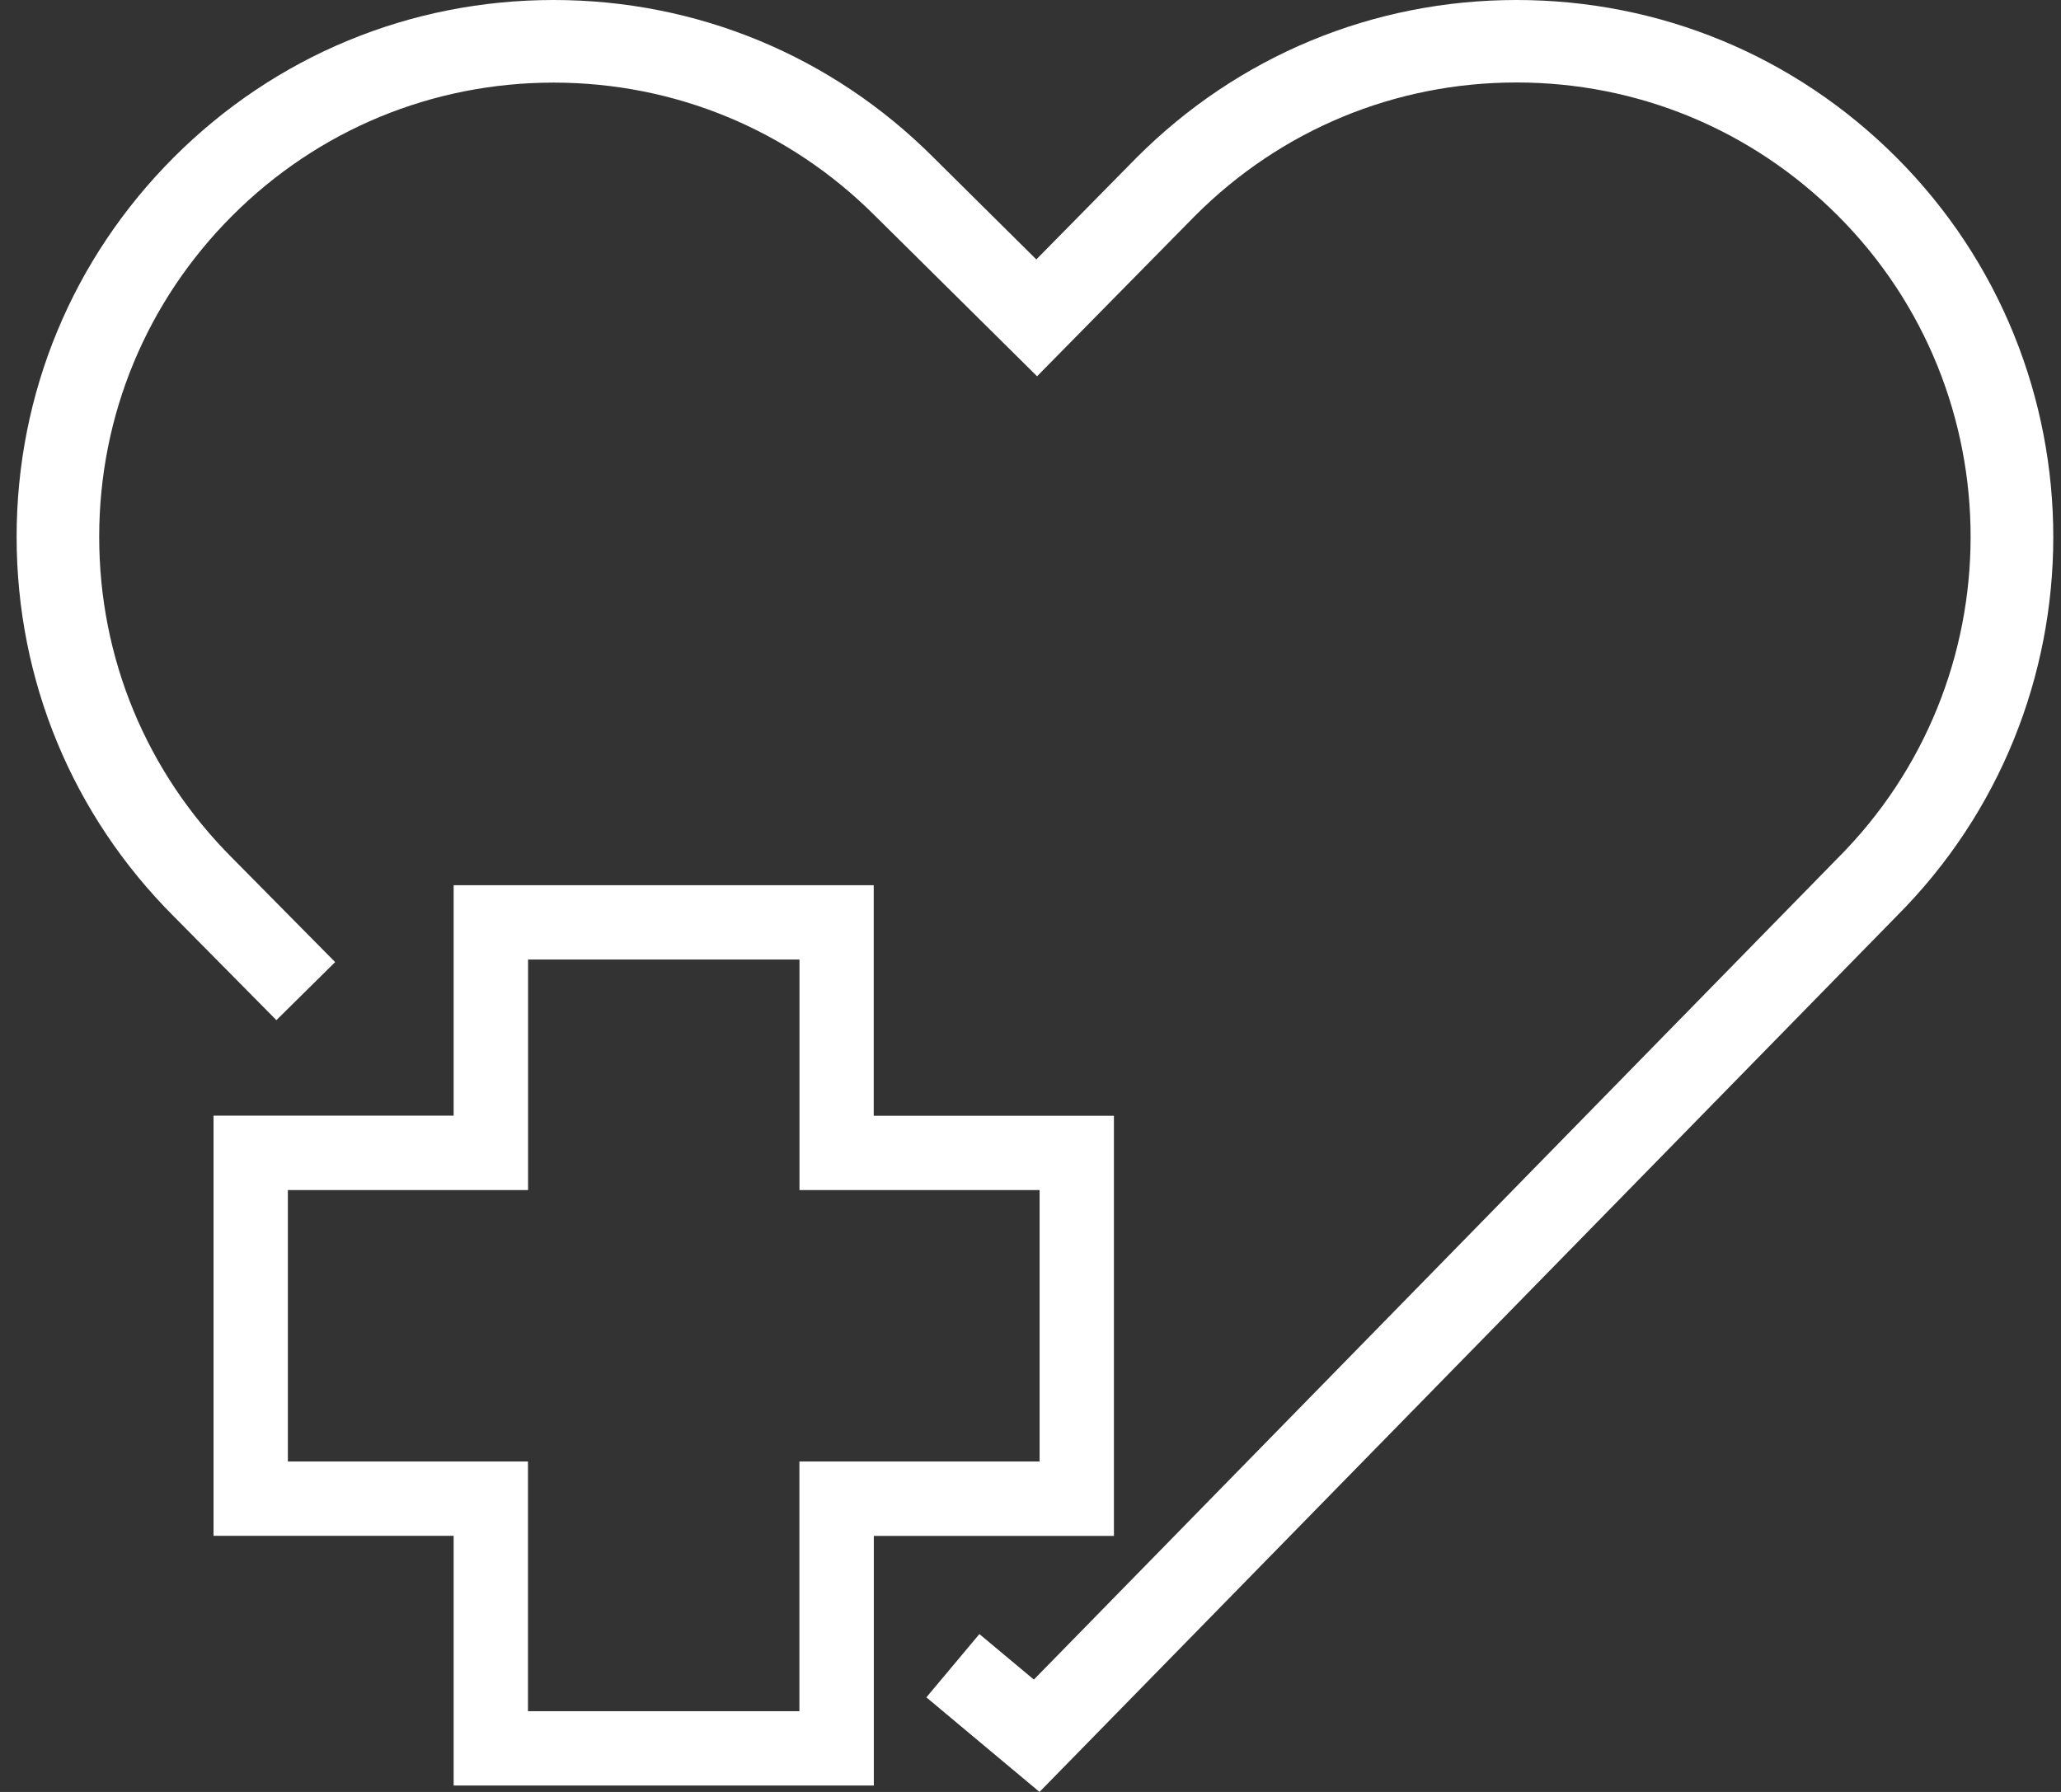 <svg width="46" height="40" viewBox="0 0 46 40" fill="none" xmlns="http://www.w3.org/2000/svg">
<rect x="0" y="0" width="46" height="40" fill="#333333" stroke="none"/>
<path d="M23.201 40L20.676 37.889L21.859 36.476L23.075 37.492L41.011 19.161C44.972 15.2 44.972 8.766 41.018 4.812C39.103 2.897 36.556 1.841 33.848 1.841C31.138 1.841 28.593 2.897 26.678 4.812L23.147 8.399L19.529 4.816C17.612 2.899 15.065 1.844 12.355 1.844C9.647 1.844 7.1 2.899 5.185 4.814C3.27 6.729 2.214 9.276 2.214 11.984C2.214 14.694 3.27 17.239 5.185 19.154L7.48 21.476L6.169 22.772L3.878 20.455C1.617 18.195 0.371 15.187 0.371 11.984C0.371 8.783 1.617 5.774 3.882 3.509C6.145 1.246 9.154 0 12.355 0C15.556 0 18.565 1.246 20.83 3.511L23.13 5.791L25.368 3.518C27.638 1.246 30.647 0 33.848 0C37.049 0 40.058 1.246 42.323 3.511C46.996 8.184 46.996 15.789 42.323 20.459L23.201 40Z" fill="white"/>
<path d="M19.503 39.857H10.125V34.283H4.766V24.904H10.125V19.76H19.501V24.907H24.862V34.285H19.503V39.857ZM11.784 38.198H17.842V32.624H23.203V26.565H17.844V21.419H11.786V26.565H6.425V32.624H11.784V38.198Z" fill="white"/>
</svg>
